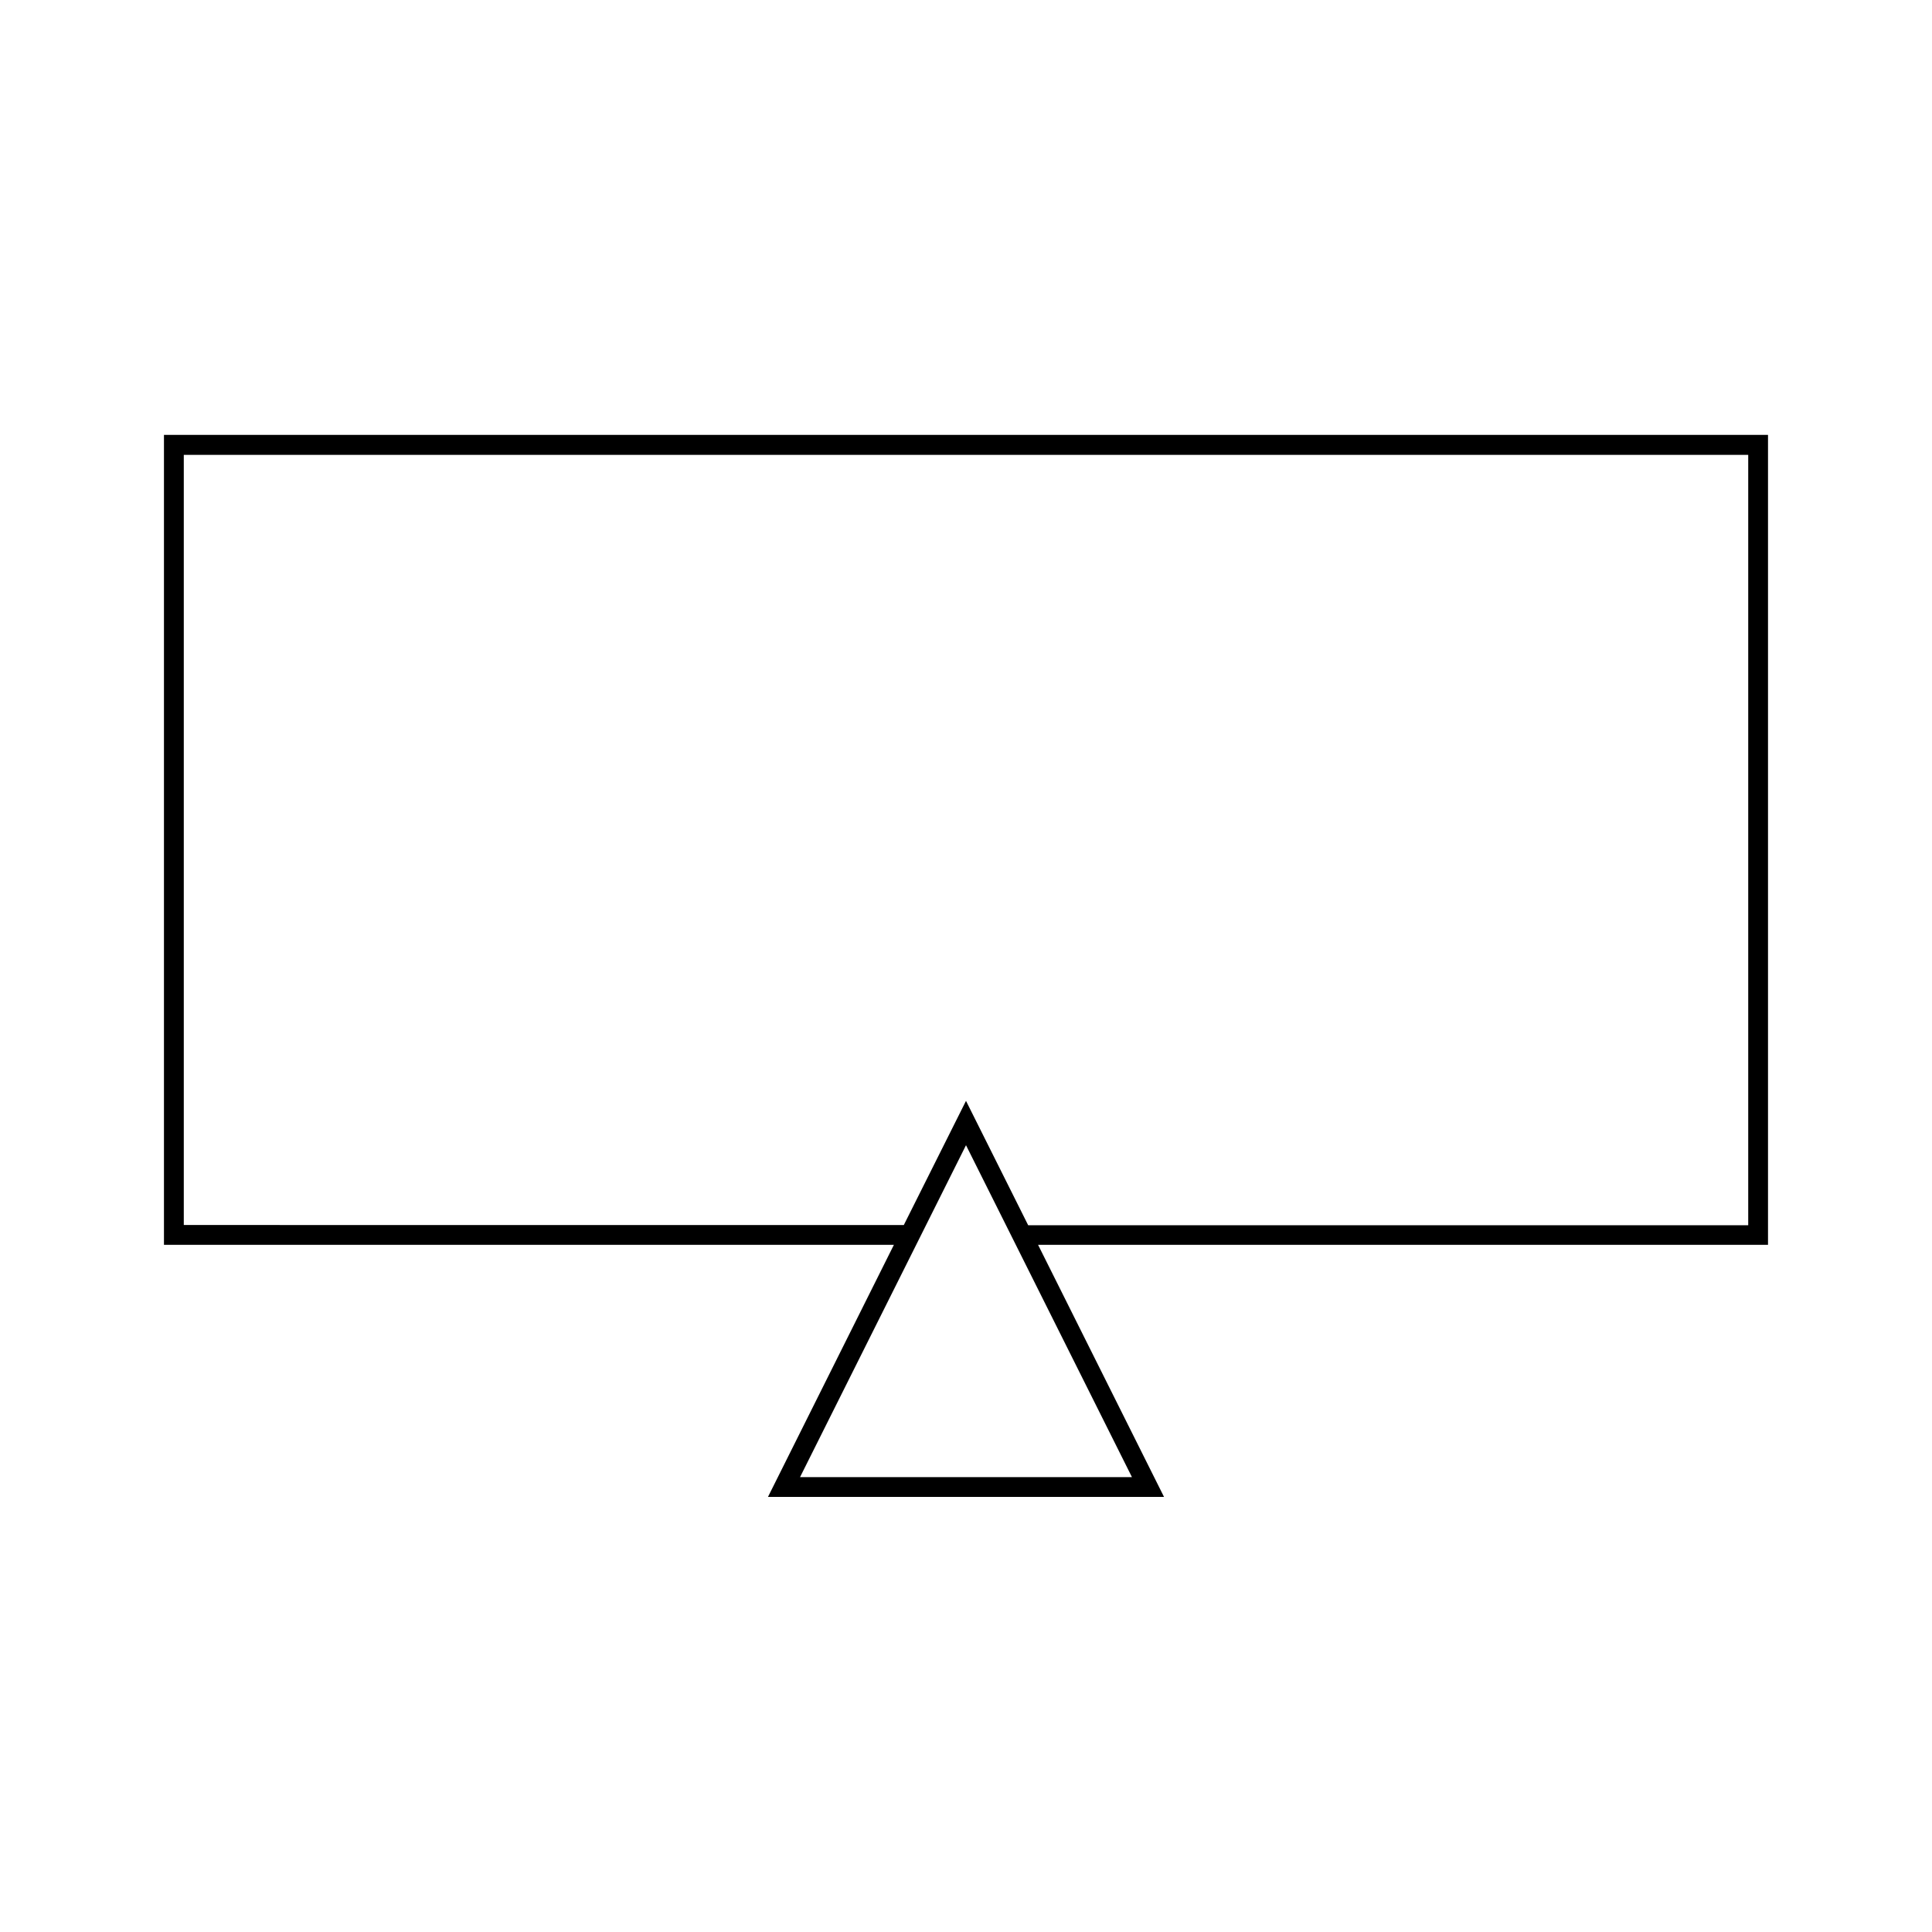 <?xml version="1.0" encoding="UTF-8"?>
<!-- Uploaded to: ICON Repo, www.svgrepo.com, Generator: ICON Repo Mixer Tools -->
<svg fill="#000000" width="800px" height="800px" version="1.1" viewBox="144 144 512 512" xmlns="http://www.w3.org/2000/svg">
 <path d="m347.52 540.7h104.96l-33.379-66.809h193.44v-214.64h-425.09v214.64h193.44zm96.457-5.25h-87.957l31.488-62.977 12.492-24.98 12.492 24.98zm-251.27-66.754v-204.15h414.59v204.15h-190.82l-16.477-32.957-16.48 32.906-190.82-0.004z"/>
</svg>